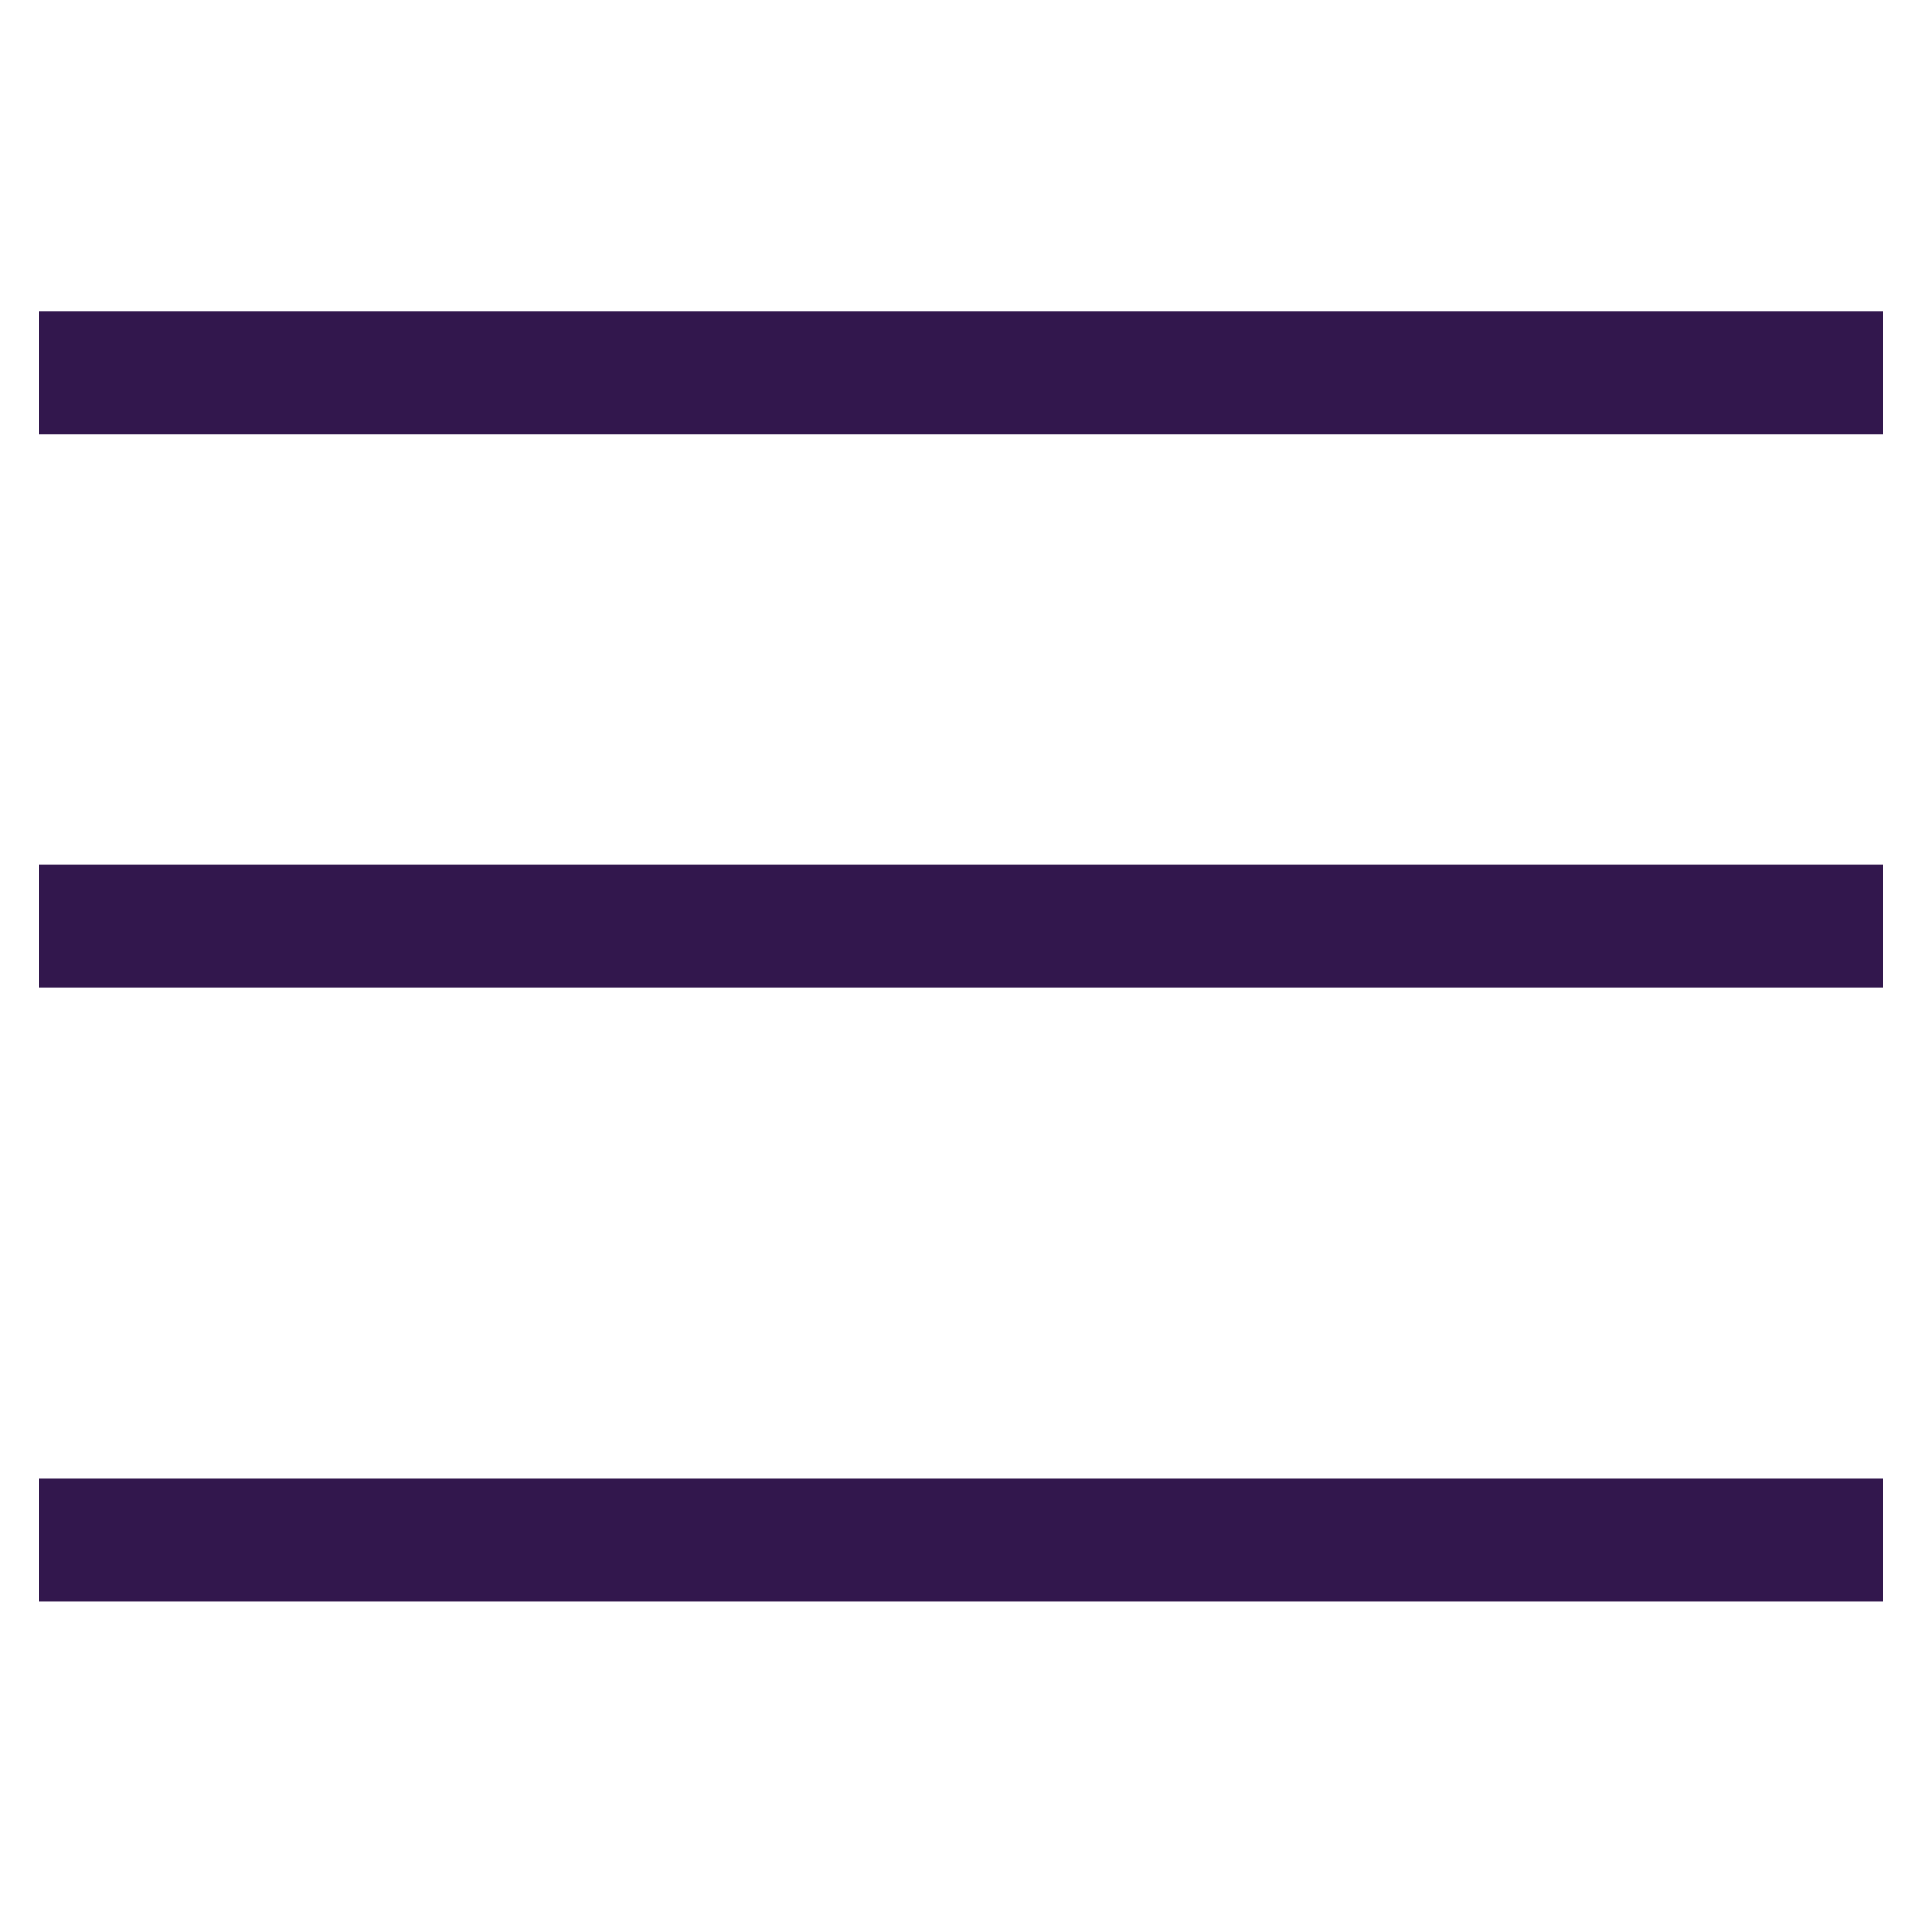 <svg height='100px' width='100px'  fill="#32174d" xmlns="http://www.w3.org/2000/svg" xmlns:xlink="http://www.w3.org/1999/xlink" version="1.1" x="0px" y="0px" viewBox="0 0 100 100" enable-background="new 0 0 100 100" xml:space="preserve"><g><g><path fill-rule="evenodd" clip-rule="evenodd" d="M2,82.898h95.455V76.54H2V82.898z M2,51.105h95.455v-6.359H2V51.105z M2,16.132    v6.358h95.455v-6.358H2z"></path></g></g></svg>